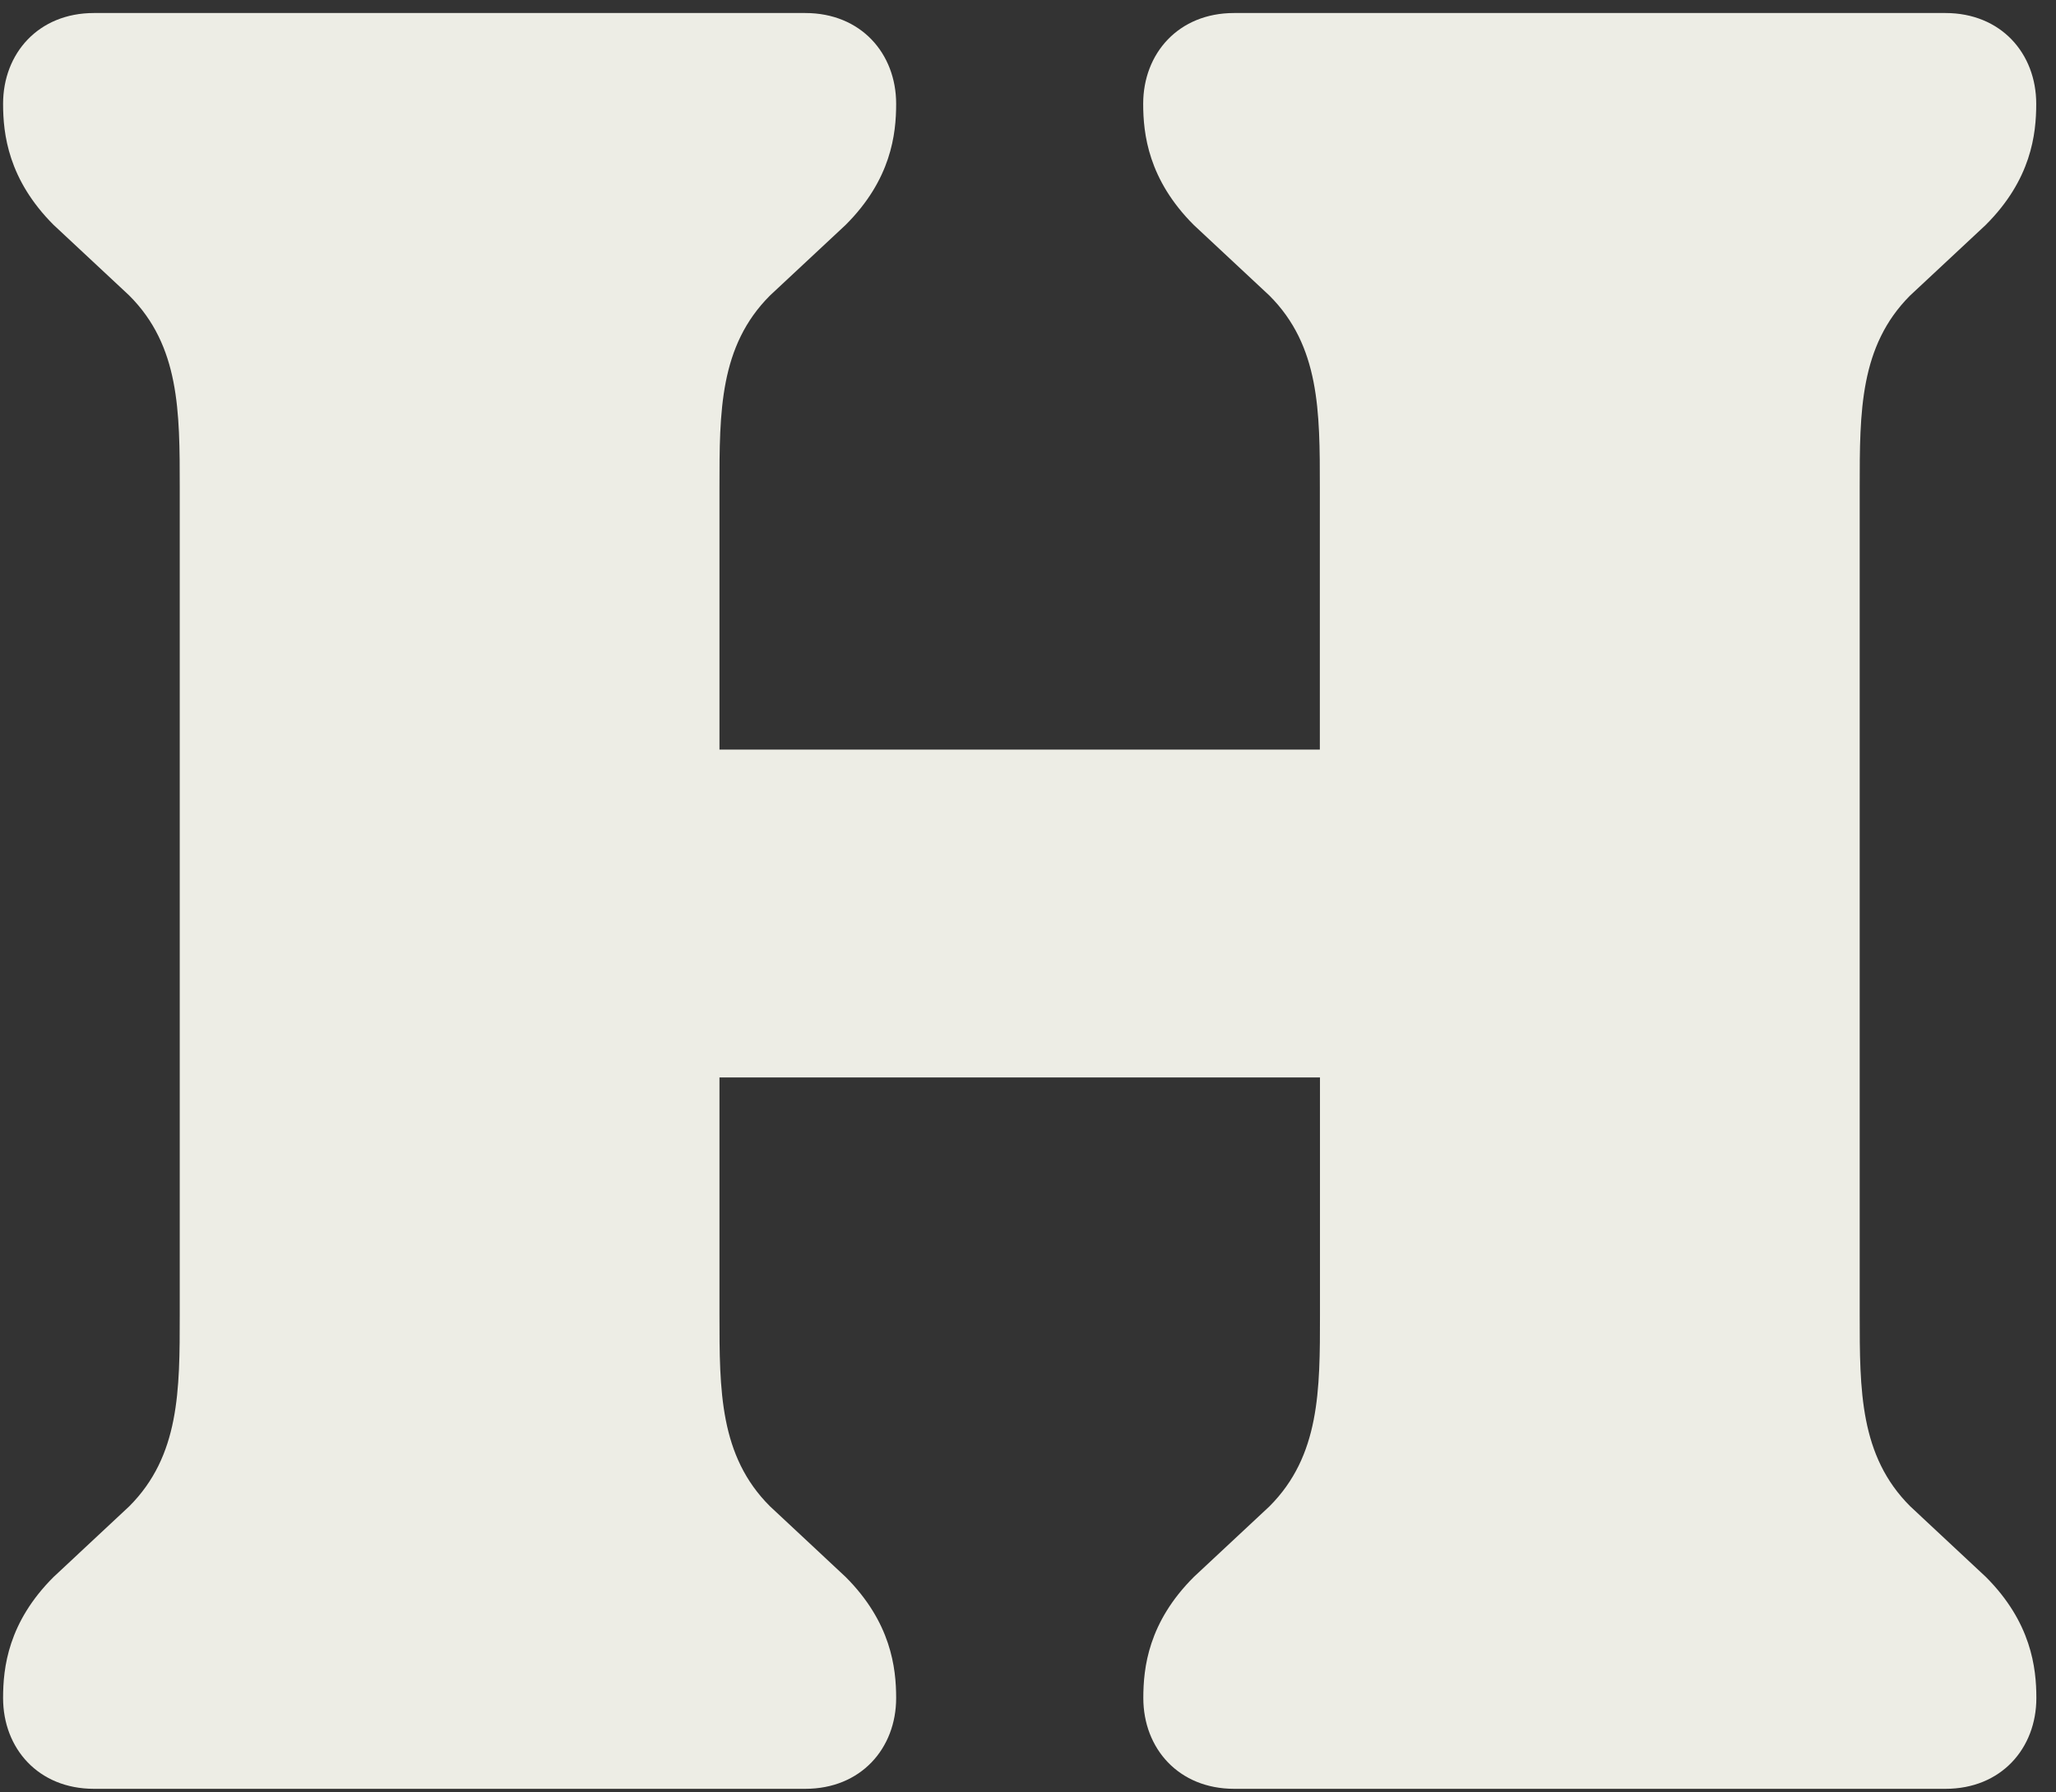 <?xml version="1.0" encoding="UTF-8"?> <svg xmlns="http://www.w3.org/2000/svg" width="78" height="68" viewBox="0 0 78 68" fill="none"><rect x="0" y="0" width="78" height="68" fill="#333333" stroke="none"/> <path d="M70.553 49.874V18.485C70.553 15.614 70.553 13.128 72.464 11.212L75.335 8.532C77.06 6.811 77.25 5.091 77.25 3.94C77.25 2.025 75.91 0.494 73.804 0.494H46.816C44.711 0.494 43.37 2.025 43.37 3.94C43.37 5.085 43.565 6.811 45.286 8.532L48.157 11.212C50.072 13.123 50.072 15.614 50.072 18.484V18.485V28.438H27.295V18.485C27.295 15.614 27.295 13.128 29.211 11.212L32.082 8.532C33.807 6.811 33.998 5.091 33.998 3.94C33.998 2.025 32.657 0.494 30.551 0.494H3.563C1.458 0.494 0.117 2.025 0.117 3.94C0.117 5.085 0.312 6.811 2.033 8.532L4.904 11.212C6.819 13.123 6.819 15.614 6.819 18.485V49.874C6.819 52.745 6.819 55.23 4.904 57.146L2.033 59.827C0.307 61.547 0.117 63.268 0.117 64.418C0.117 66.334 1.458 67.864 3.563 67.864H30.551C32.657 67.864 33.998 66.334 33.998 64.418C33.998 63.273 33.802 61.547 32.082 59.827L29.211 57.146C27.295 55.236 27.295 52.745 27.295 49.874V40.876H50.077V49.874C50.077 52.745 50.077 55.23 48.162 57.146L45.291 59.827C43.565 61.547 43.375 63.268 43.375 64.418C43.375 66.334 44.716 67.864 46.821 67.864H73.809C75.915 67.864 77.255 66.334 77.255 64.418C77.255 63.273 77.06 61.547 75.34 59.827L72.469 57.146C70.553 55.236 70.553 52.745 70.553 49.874V49.874Z" fill="#EDEDE5"></path> </svg> 